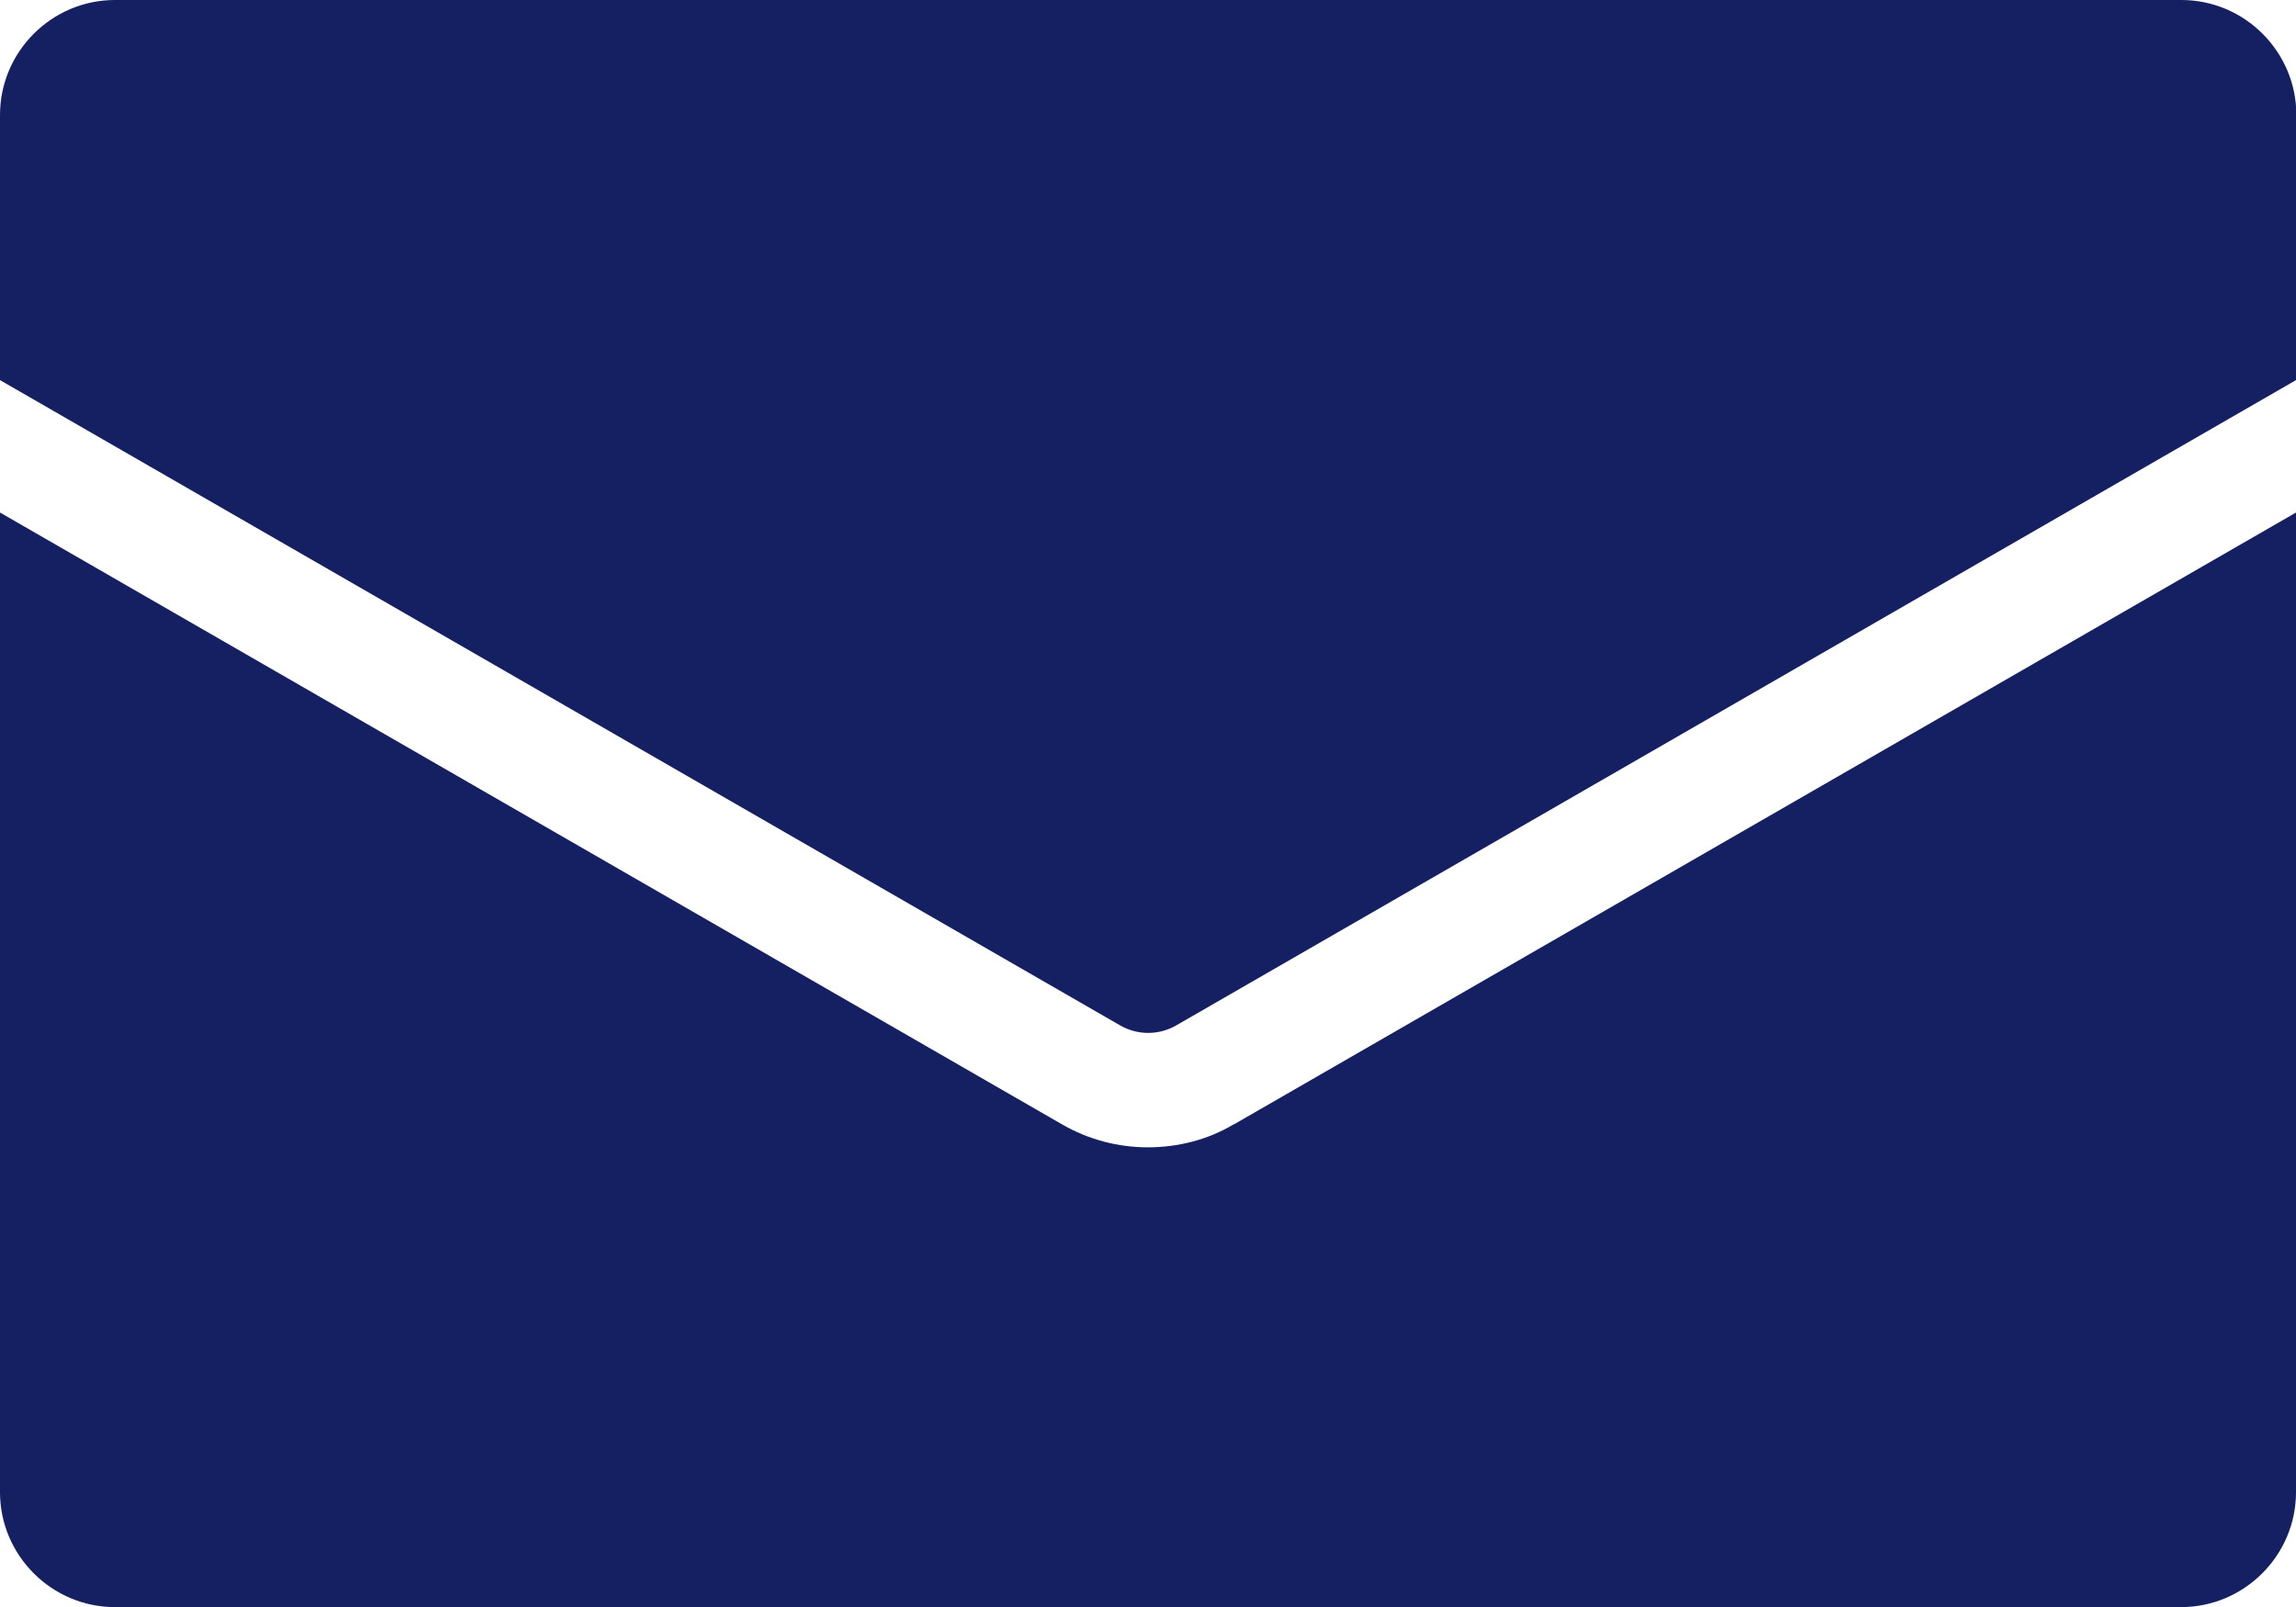 <?xml version="1.0" encoding="UTF-8"?>
<svg id="_レイヤー_2" data-name="レイヤー 2" xmlns="http://www.w3.org/2000/svg" viewBox="0 0 65.71 46">
  <defs>
    <style>
      .cls-1 {
        fill: #142062;
      }
    </style>
  </defs>
  <g id="_レイヤー_3" data-name="レイヤー 3">
    <g>
      <path class="cls-1" d="M65.71,3.29v7.59L33.68,29.34c-.51,.3-1.13,.3-1.64,0L0,10.88V3.29C0,1.48,1.48,0,3.29,0H62.43c1.81,0,3.29,1.48,3.29,3.29Z"/>
      <path class="cls-1" d="M35.32,32.18l30.39-17.51v28.04c0,1.81-1.48,3.29-3.29,3.29H3.29c-1.81,0-3.29-1.48-3.29-3.29V14.67l30.39,17.51c.76,.44,1.61,.66,2.46,.66s1.71-.21,2.46-.66Z"/>
    </g>
  </g>
</svg>